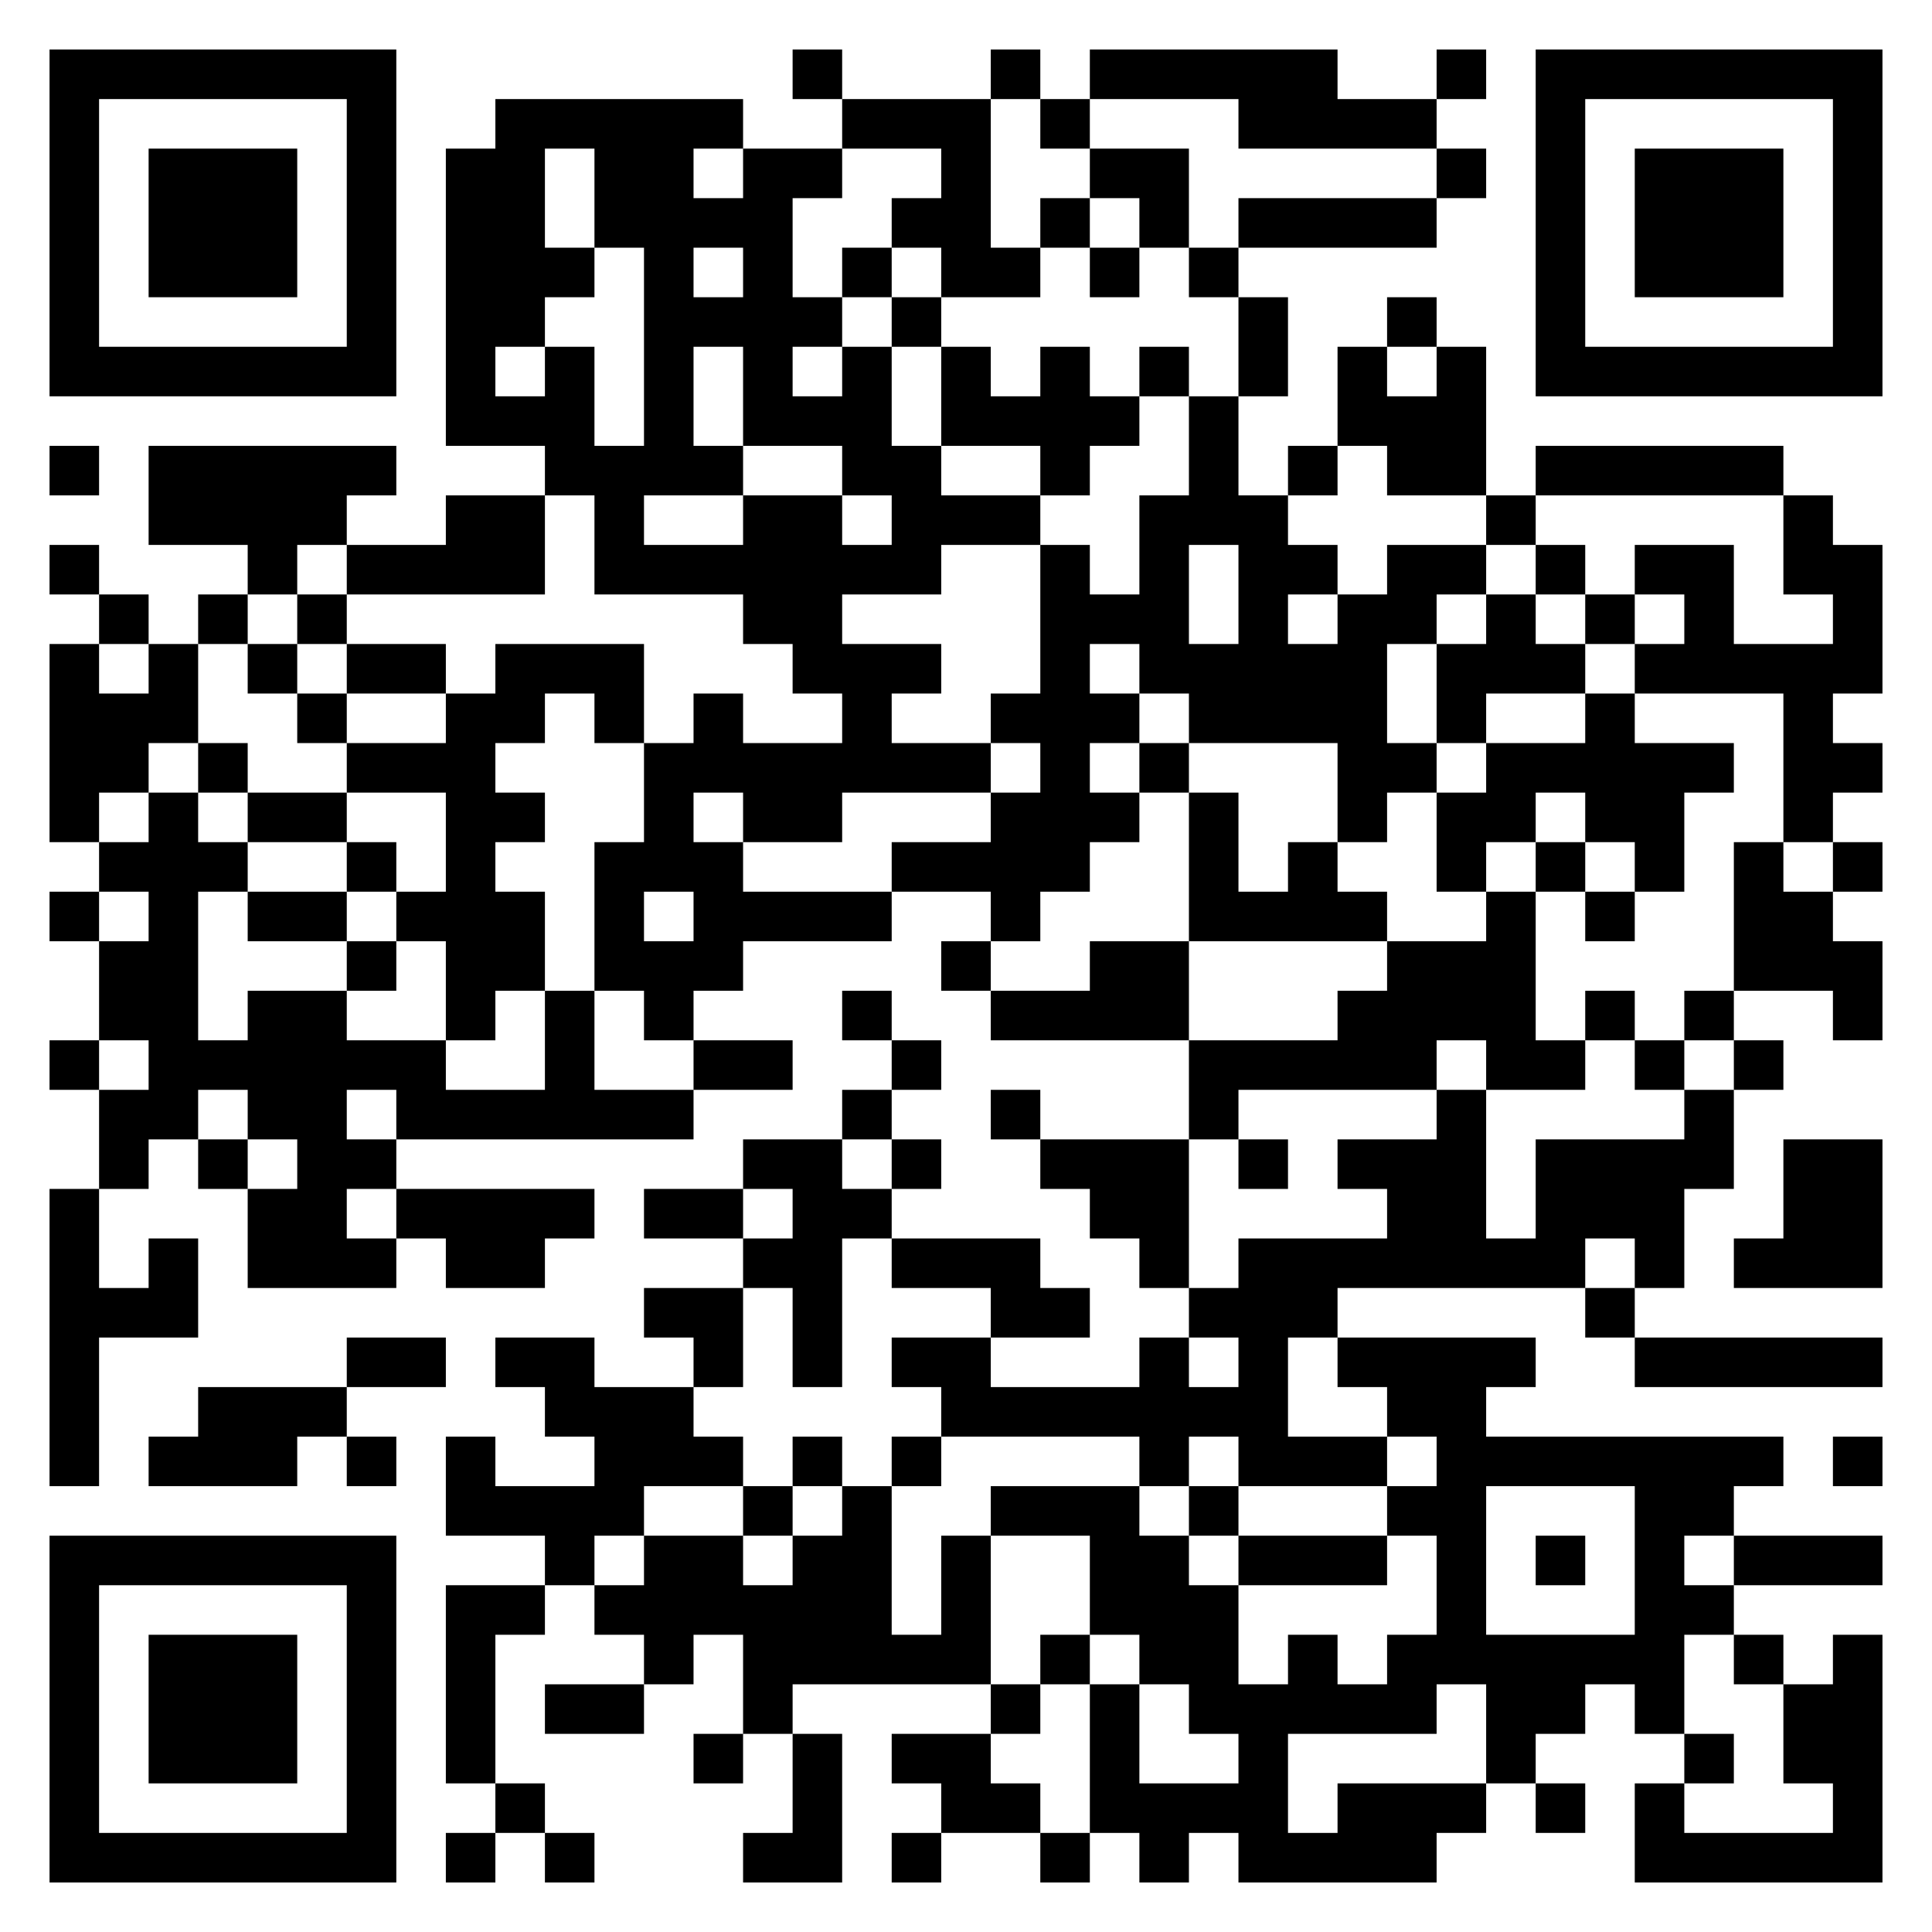 <?xml version="1.0" encoding="UTF-8"?>
<!DOCTYPE svg PUBLIC "-//W3C//DTD SVG 1.1//EN" "http://www.w3.org/Graphics/SVG/1.1/DTD/svg11.dtd">
<svg xmlns="http://www.w3.org/2000/svg" version="1.1" viewBox="0 0 39 39" stroke="none">
	<rect width="100%" height="100%" fill="#ffffff"/>
	<path d="M1,1h7v1h-7z M16,1h1v1h-1z M20,1h1v1h-1z M22,1h5v1h-5z M29,1h1v1h-1z M31,1h7v1h-7z M1,2h1v6h-1z M7,2h1v6h-1z M10,2h5v1h-5z M17,2h3v1h-3z M21,2h1v1h-1z M25,2h4v1h-4z M31,2h1v6h-1z M37,2h1v6h-1z M3,3h3v3h-3z M9,3h2v4h-2z M12,3h2v2h-2z M15,3h1v6h-1z M16,3h1v1h-1z M19,3h1v3h-1z M22,3h2v1h-2z M29,3h1v1h-1z M33,3h3v3h-3z M14,4h1v1h-1z M18,4h1v1h-1z M21,4h1v1h-1z M23,4h1v1h-1z M25,4h4v1h-4z M11,5h1v1h-1z M13,5h1v5h-1z M17,5h1v1h-1z M20,5h1v1h-1z M22,5h1v1h-1z M24,5h1v1h-1z M14,6h1v1h-1z M16,6h1v1h-1z M18,6h1v1h-1z M25,6h1v2h-1z M28,6h1v1h-1z M2,7h5v1h-5z M9,7h1v2h-1z M11,7h1v3h-1z M17,7h1v3h-1z M19,7h1v2h-1z M21,7h1v3h-1z M23,7h1v1h-1z M27,7h1v2h-1z M29,7h1v3h-1z M32,7h5v1h-5z M10,8h1v1h-1z M16,8h1v1h-1z M20,8h1v1h-1z M22,8h1v1h-1z M24,8h1v3h-1z M28,8h1v2h-1z M1,9h1v1h-1z M3,9h4v2h-4z M7,9h1v1h-1z M12,9h1v3h-1z M14,9h1v1h-1z M18,9h1v3h-1z M26,9h1v1h-1z M31,9h5v1h-5z M9,10h2v2h-2z M15,10h2v3h-2z M19,10h2v1h-2z M23,10h1v4h-1z M25,10h1v5h-1z M30,10h1v1h-1z M36,10h1v2h-1z M1,11h1v1h-1z M5,11h1v1h-1z M7,11h2v1h-2z M13,11h2v1h-2z M17,11h1v1h-1z M21,11h1v7h-1z M26,11h1v1h-1z M28,11h2v1h-2z M31,11h1v1h-1z M33,11h2v1h-2z M37,11h1v3h-1z M2,12h1v1h-1z M4,12h1v1h-1z M6,12h1v1h-1z M22,12h1v1h-1z M27,12h1v5h-1z M28,12h1v1h-1z M30,12h1v2h-1z M32,12h1v1h-1z M34,12h1v2h-1z M1,13h1v4h-1z M3,13h1v2h-1z M5,13h1v1h-1z M7,13h2v1h-2z M10,13h3v1h-3z M16,13h3v1h-3z M24,13h1v2h-1z M26,13h1v2h-1z M29,13h1v2h-1z M31,13h1v1h-1z M33,13h1v1h-1z M35,13h2v1h-2z M2,14h1v2h-1z M6,14h1v1h-1z M9,14h1v7h-1z M10,14h1v1h-1z M12,14h1v1h-1z M14,14h1v2h-1z M17,14h1v2h-1z M20,14h1v1h-1z M22,14h1v1h-1z M32,14h1v3h-1z M36,14h1v3h-1z M4,15h1v1h-1z M7,15h2v1h-2z M13,15h1v3h-1z M15,15h2v2h-2z M18,15h2v1h-2z M23,15h1v1h-1z M28,15h1v1h-1z M30,15h2v1h-2z M33,15h1v3h-1z M34,15h1v1h-1z M37,15h1v1h-1z M3,16h1v7h-1z M5,16h2v1h-2z M10,16h1v1h-1z M20,16h1v3h-1z M22,16h1v1h-1z M24,16h1v3h-1z M29,16h2v1h-2z M2,17h1v1h-1z M4,17h1v1h-1z M7,17h1v1h-1z M12,17h1v3h-1z M14,17h1v3h-1z M18,17h2v1h-2z M26,17h1v2h-1z M29,17h1v1h-1z M31,17h1v1h-1z M35,17h1v3h-1z M37,17h1v1h-1z M1,18h1v1h-1z M5,18h2v1h-2z M8,18h1v1h-1z M10,18h1v2h-1z M15,18h3v1h-3z M25,18h1v1h-1z M27,18h1v1h-1z M30,18h1v4h-1z M32,18h1v1h-1z M36,18h1v2h-1z M2,19h1v2h-1z M7,19h1v1h-1z M13,19h1v2h-1z M19,19h1v1h-1z M22,19h2v2h-2z M28,19h2v2h-2z M37,19h1v2h-1z M5,20h2v3h-2z M11,20h1v3h-1z M17,20h1v1h-1z M20,20h2v1h-2z M27,20h1v2h-1z M32,20h1v1h-1z M34,20h1v1h-1z M1,21h1v1h-1z M4,21h1v1h-1z M7,21h2v1h-2z M14,21h2v1h-2z M18,21h1v1h-1z M24,21h3v1h-3z M28,21h1v1h-1z M31,21h1v1h-1z M33,21h1v1h-1z M35,21h1v1h-1z M2,22h1v2h-1z M8,22h3v1h-3z M12,22h2v1h-2z M17,22h1v1h-1z M20,22h1v1h-1z M24,22h1v1h-1z M29,22h1v4h-1z M34,22h1v2h-1z M4,23h1v1h-1z M6,23h1v3h-1z M7,23h1v1h-1z M15,23h2v1h-2z M18,23h1v1h-1z M21,23h3v1h-3z M25,23h1v1h-1z M27,23h2v1h-2z M31,23h3v2h-3z M36,23h2v3h-2z M1,24h1v6h-1z M5,24h1v2h-1z M8,24h4v1h-4z M13,24h2v1h-2z M16,24h1v4h-1z M17,24h1v1h-1z M22,24h2v1h-2z M28,24h1v2h-1z M3,25h1v2h-1z M7,25h1v1h-1z M9,25h2v1h-2z M15,25h1v1h-1z M18,25h3v1h-3z M23,25h1v1h-1z M25,25h1v5h-1z M26,25h2v1h-2z M30,25h2v1h-2z M33,25h1v1h-1z M35,25h1v1h-1z M2,26h1v1h-1z M13,26h2v1h-2z M20,26h2v1h-2z M24,26h1v1h-1z M26,26h1v1h-1z M32,26h1v1h-1z M7,27h2v1h-2z M10,27h2v1h-2z M14,27h1v1h-1z M18,27h2v1h-2z M23,27h1v3h-1z M27,27h4v1h-4z M33,27h5v1h-5z M4,28h2v2h-2z M6,28h1v1h-1z M11,28h3v1h-3z M19,28h4v1h-4z M24,28h1v1h-1z M28,28h2v1h-2z M3,29h1v1h-1z M7,29h1v1h-1z M9,29h1v2h-1z M12,29h3v1h-3z M16,29h1v1h-1z M18,29h1v1h-1z M26,29h2v1h-2z M29,29h7v1h-7z M37,29h1v1h-1z M10,30h3v1h-3z M15,30h1v1h-1z M17,30h1v4h-1z M20,30h3v1h-3z M24,30h1v1h-1z M28,30h2v1h-2z M33,30h1v5h-1z M34,30h1v1h-1z M1,31h7v1h-7z M11,31h1v1h-1z M13,31h2v2h-2z M16,31h1v3h-1z M19,31h1v3h-1z M22,31h2v2h-2z M25,31h3v1h-3z M29,31h1v3h-1z M31,31h1v1h-1z M35,31h3v1h-3z M1,32h1v6h-1z M7,32h1v6h-1z M9,32h1v4h-1z M10,32h1v1h-1z M12,32h1v1h-1z M15,32h1v3h-1z M24,32h1v3h-1z M34,32h1v1h-1z M3,33h3v3h-3z M13,33h1v1h-1z M18,33h1v1h-1z M21,33h1v1h-1z M23,33h1v1h-1z M26,33h1v2h-1z M28,33h1v2h-1z M30,33h2v2h-2z M32,33h1v1h-1z M35,33h1v1h-1z M37,33h1v5h-1z M11,34h2v1h-2z M20,34h1v1h-1z M22,34h1v3h-1z M25,34h1v4h-1z M27,34h1v1h-1z M36,34h1v2h-1z M14,35h1v1h-1z M16,35h1v3h-1z M18,35h2v1h-2z M30,35h1v1h-1z M34,35h1v1h-1z M10,36h1v1h-1z M19,36h2v1h-2z M23,36h2v1h-2z M27,36h2v2h-2z M29,36h1v1h-1z M31,36h1v1h-1z M33,36h1v2h-1z M2,37h5v1h-5z M9,37h1v1h-1z M11,37h1v1h-1z M15,37h1v1h-1z M18,37h1v1h-1z M21,37h1v1h-1z M23,37h1v1h-1z M26,37h1v1h-1z M34,37h3v1h-3z" fill="#000000"/>
</svg>
